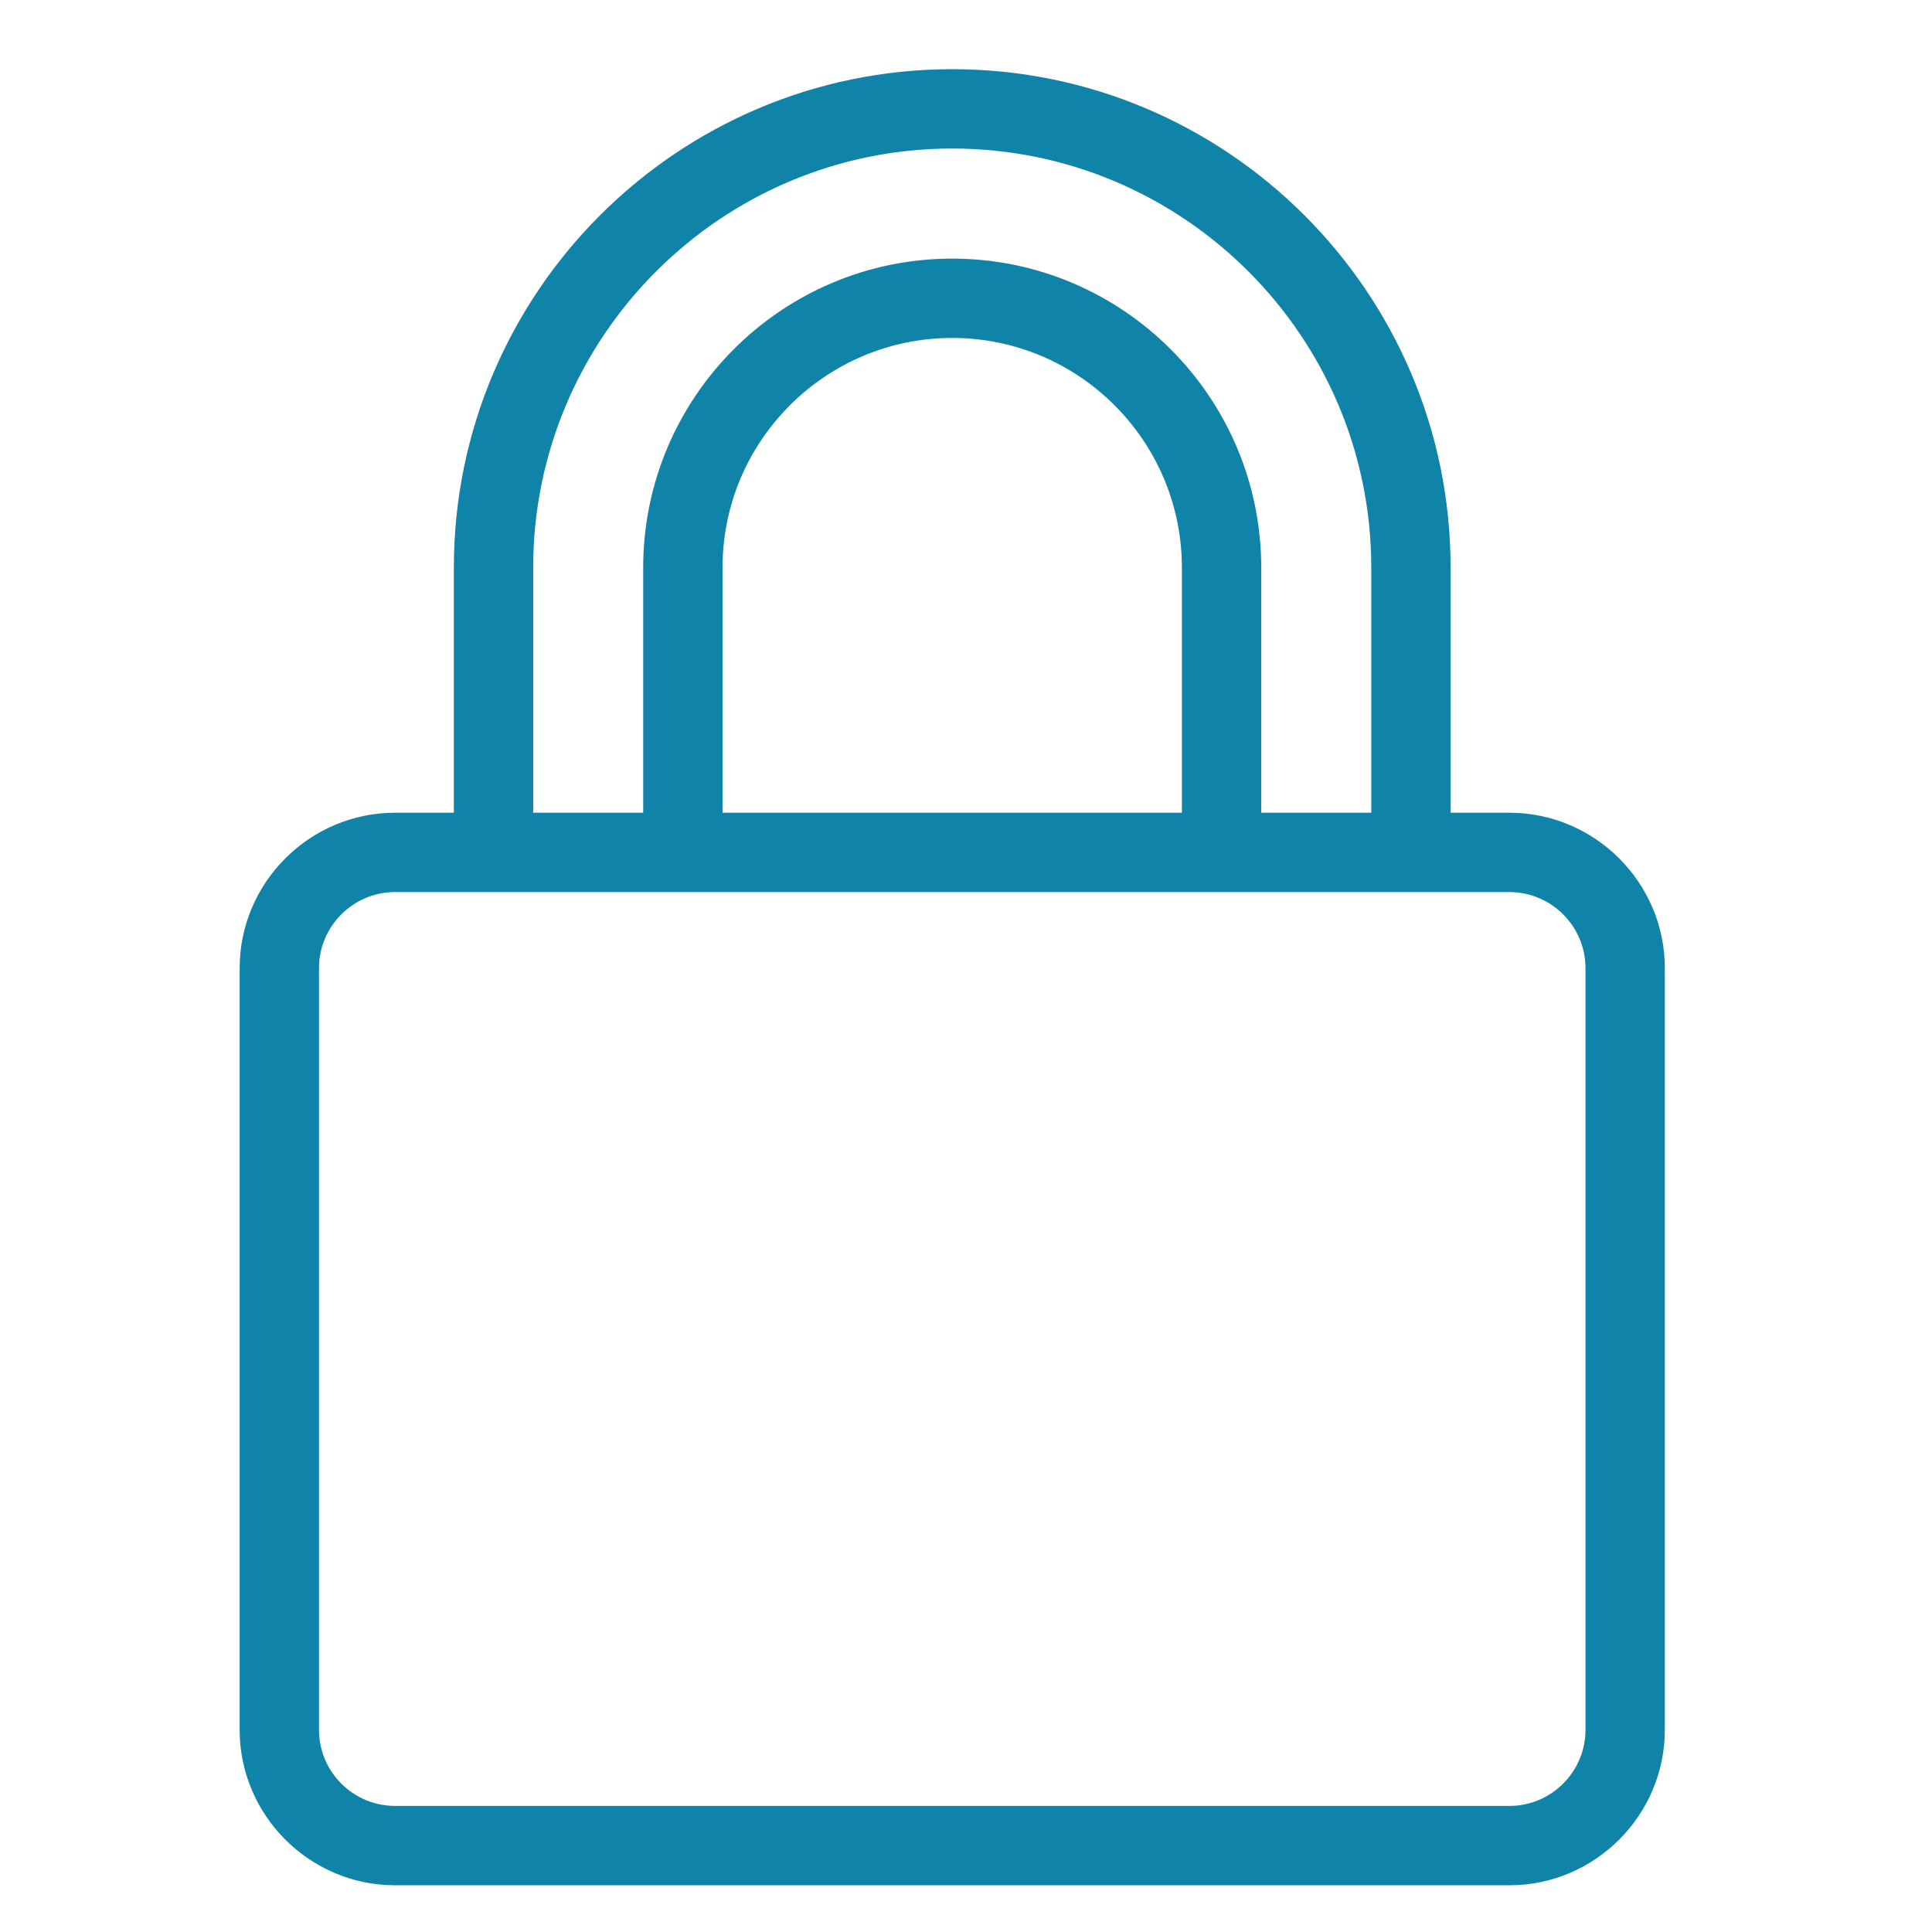 <?xml version="1.0" encoding="utf-8"?>
<!-- Generator: Adobe Illustrator 16.0.0, SVG Export Plug-In . SVG Version: 6.00 Build 0)  -->
<!DOCTYPE svg PUBLIC "-//W3C//DTD SVG 1.1//EN" "http://www.w3.org/Graphics/SVG/1.1/DTD/svg11.dtd">
<svg version="1.1" id="Capa_1" xmlns="http://www.w3.org/2000/svg" xmlns:xlink="http://www.w3.org/1999/xlink" x="0px" y="0px"
	 width="900px" height="900px" viewBox="0 0 900 900" enable-background="new 0 0 900 900" xml:space="preserve">
<g id="Capa_1_1_">
</g>
<path fill="#0F83A8" stroke="#0F83A8" stroke-miterlimit="10" d="M703.128,379.103h-27.883V264.419
	c0-127.749-103.913-231.688-231.651-231.688c-127.754,0-231.668,103.939-231.668,231.688v114.684h-27.872
	c-39.549,0-71.916,32.341-71.916,71.915v354.799c0,39.574,32.367,71.915,71.916,71.915h519.074
	c39.538,0,71.915-32.341,71.915-71.915V451.018C775.043,411.443,742.666,379.103,703.128,379.103 M247.883,264.419
	c0-107.908,87.805-195.73,195.711-195.73c107.908,0,195.704,87.822,195.704,195.73v114.684h-52.27V264.419
	c0-79.114-64.346-143.444-143.435-143.444c-79.104,0-143.469,64.33-143.469,143.444v114.684h-52.242V264.419z M551.072,379.103
	H336.083V264.419c0-59.274,48.237-107.487,107.511-107.487c59.274,0,107.478,48.212,107.478,107.487V379.103z M739.085,805.816
	c0,19.841-16.137,35.957-35.957,35.957H184.054c-19.814,0-35.958-16.116-35.958-35.957V451.018c0-19.84,16.144-35.957,35.958-35.957
	h519.074c19.82,0,35.957,16.117,35.957,35.957V805.816z"/>
</svg>
